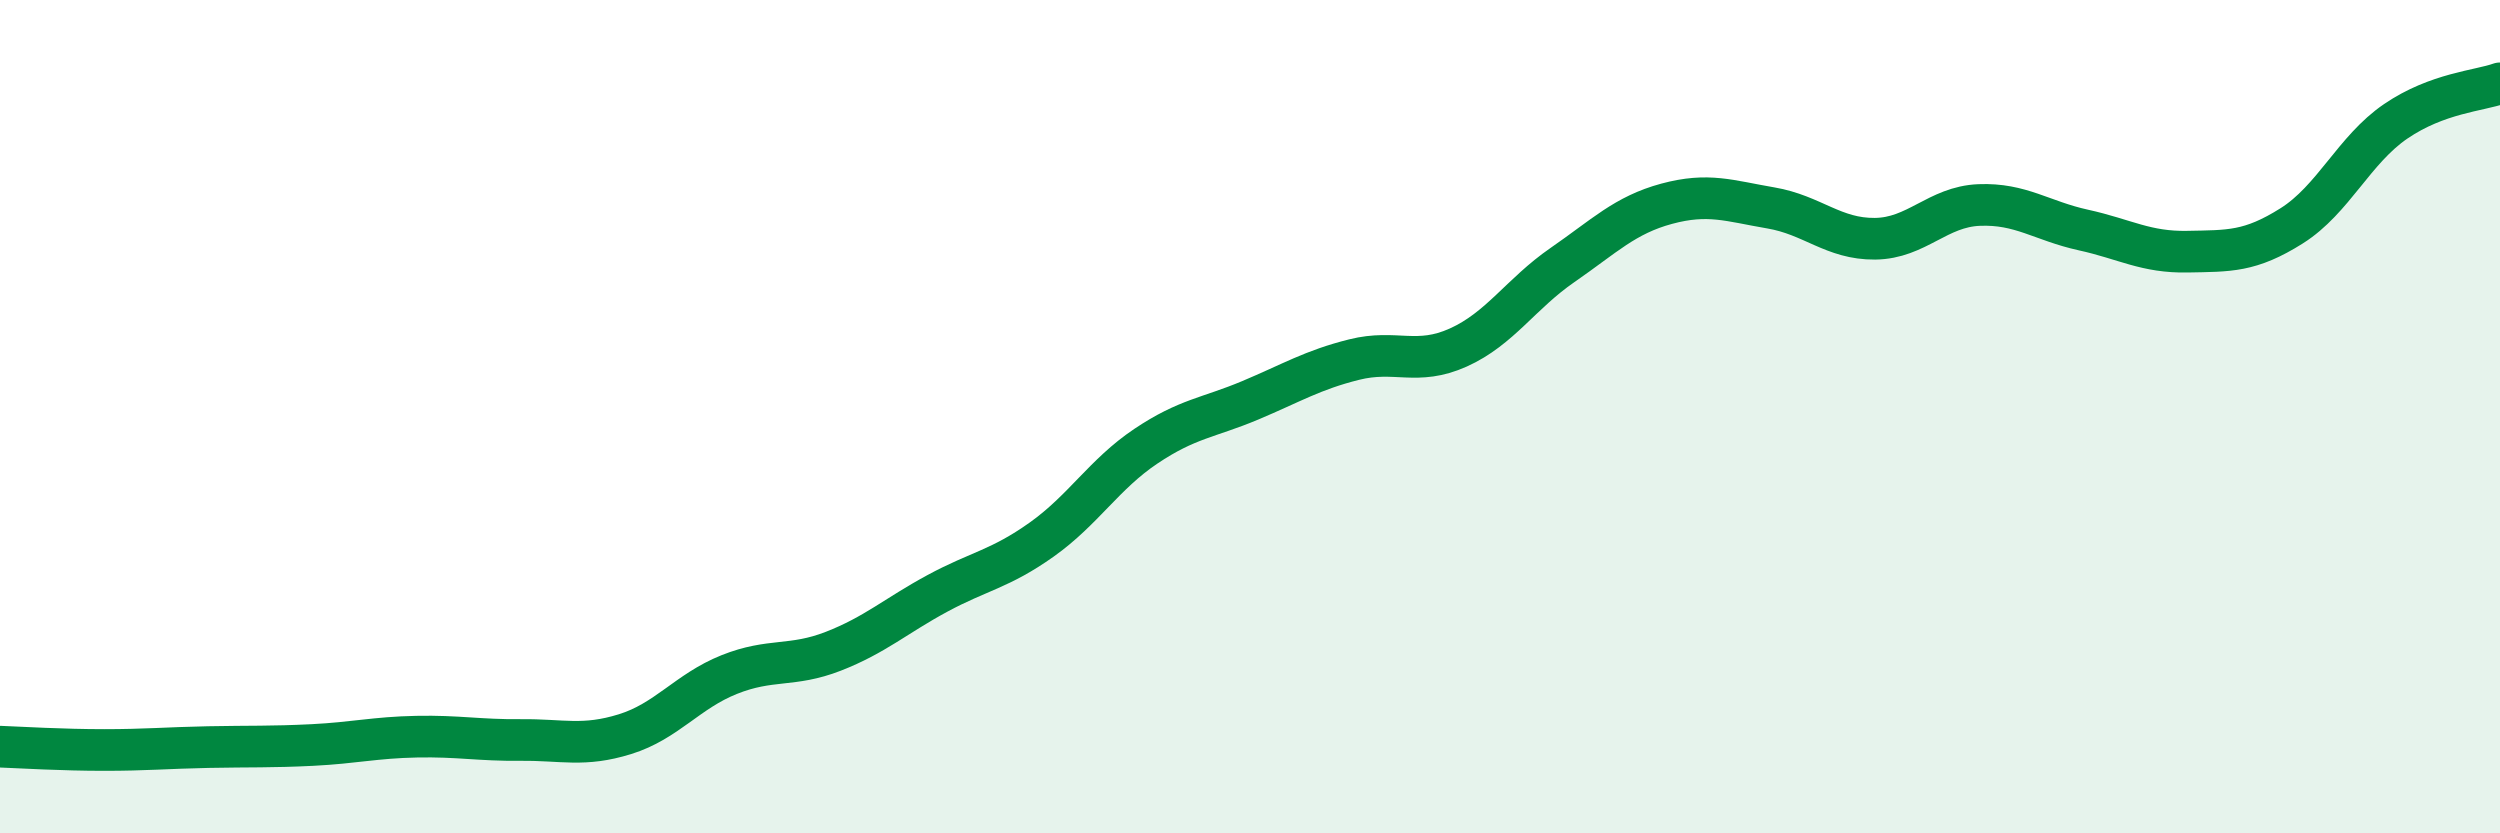 
    <svg width="60" height="20" viewBox="0 0 60 20" xmlns="http://www.w3.org/2000/svg">
      <path
        d="M 0,17.92 C 0.5,17.94 1.5,18 2.5,18 C 3.5,18 4,17.95 5,17.93 C 6,17.91 6.5,17.93 7.5,17.88 C 8.5,17.83 9,17.7 10,17.68 C 11,17.66 11.5,17.77 12.5,17.76 C 13.5,17.75 14,17.93 15,17.62 C 16,17.31 16.5,16.59 17.5,16.19 C 18.5,15.79 19,16.02 20,15.63 C 21,15.24 21.5,14.78 22.5,14.24 C 23.5,13.7 24,13.66 25,12.95 C 26,12.24 26.5,11.38 27.5,10.71 C 28.5,10.04 29,10.03 30,9.61 C 31,9.19 31.5,8.88 32.5,8.63 C 33.5,8.38 34,8.79 35,8.34 C 36,7.89 36.5,7.05 37.5,6.36 C 38.5,5.67 39,5.16 40,4.89 C 41,4.62 41.5,4.82 42.5,4.99 C 43.5,5.16 44,5.74 45,5.73 C 46,5.72 46.5,4.96 47.5,4.92 C 48.5,4.88 49,5.3 50,5.52 C 51,5.74 51.5,6.06 52.5,6.04 C 53.5,6.02 54,6.05 55,5.42 C 56,4.79 56.5,3.59 57.5,2.91 C 58.5,2.23 59.5,2.18 60,2L60 20L0 20Z"
        fill="#008740"
        opacity="0.1"
        stroke-linecap="round"
        stroke-linejoin="round"
      />
      <path
        d="M 0,17.92 C 0.5,17.94 1.5,18 2.5,18 C 3.5,18 4,17.95 5,17.93 C 6,17.91 6.5,17.93 7.5,17.88 C 8.5,17.83 9,17.7 10,17.68 C 11,17.66 11.5,17.77 12.5,17.76 C 13.5,17.75 14,17.93 15,17.62 C 16,17.31 16.5,16.59 17.5,16.19 C 18.5,15.79 19,16.02 20,15.63 C 21,15.24 21.5,14.78 22.5,14.24 C 23.5,13.7 24,13.66 25,12.95 C 26,12.24 26.5,11.38 27.5,10.71 C 28.5,10.04 29,10.03 30,9.61 C 31,9.19 31.5,8.88 32.5,8.63 C 33.5,8.38 34,8.79 35,8.34 C 36,7.89 36.5,7.05 37.5,6.36 C 38.5,5.67 39,5.16 40,4.89 C 41,4.62 41.5,4.82 42.5,4.99 C 43.5,5.16 44,5.74 45,5.73 C 46,5.72 46.5,4.96 47.5,4.92 C 48.5,4.88 49,5.3 50,5.52 C 51,5.74 51.5,6.06 52.5,6.04 C 53.5,6.02 54,6.05 55,5.42 C 56,4.79 56.5,3.59 57.5,2.91 C 58.5,2.23 59.5,2.18 60,2"
        stroke="#008740"
        stroke-width="1"
        fill="none"
        stroke-linecap="round"
        stroke-linejoin="round"
      />
    </svg>
  